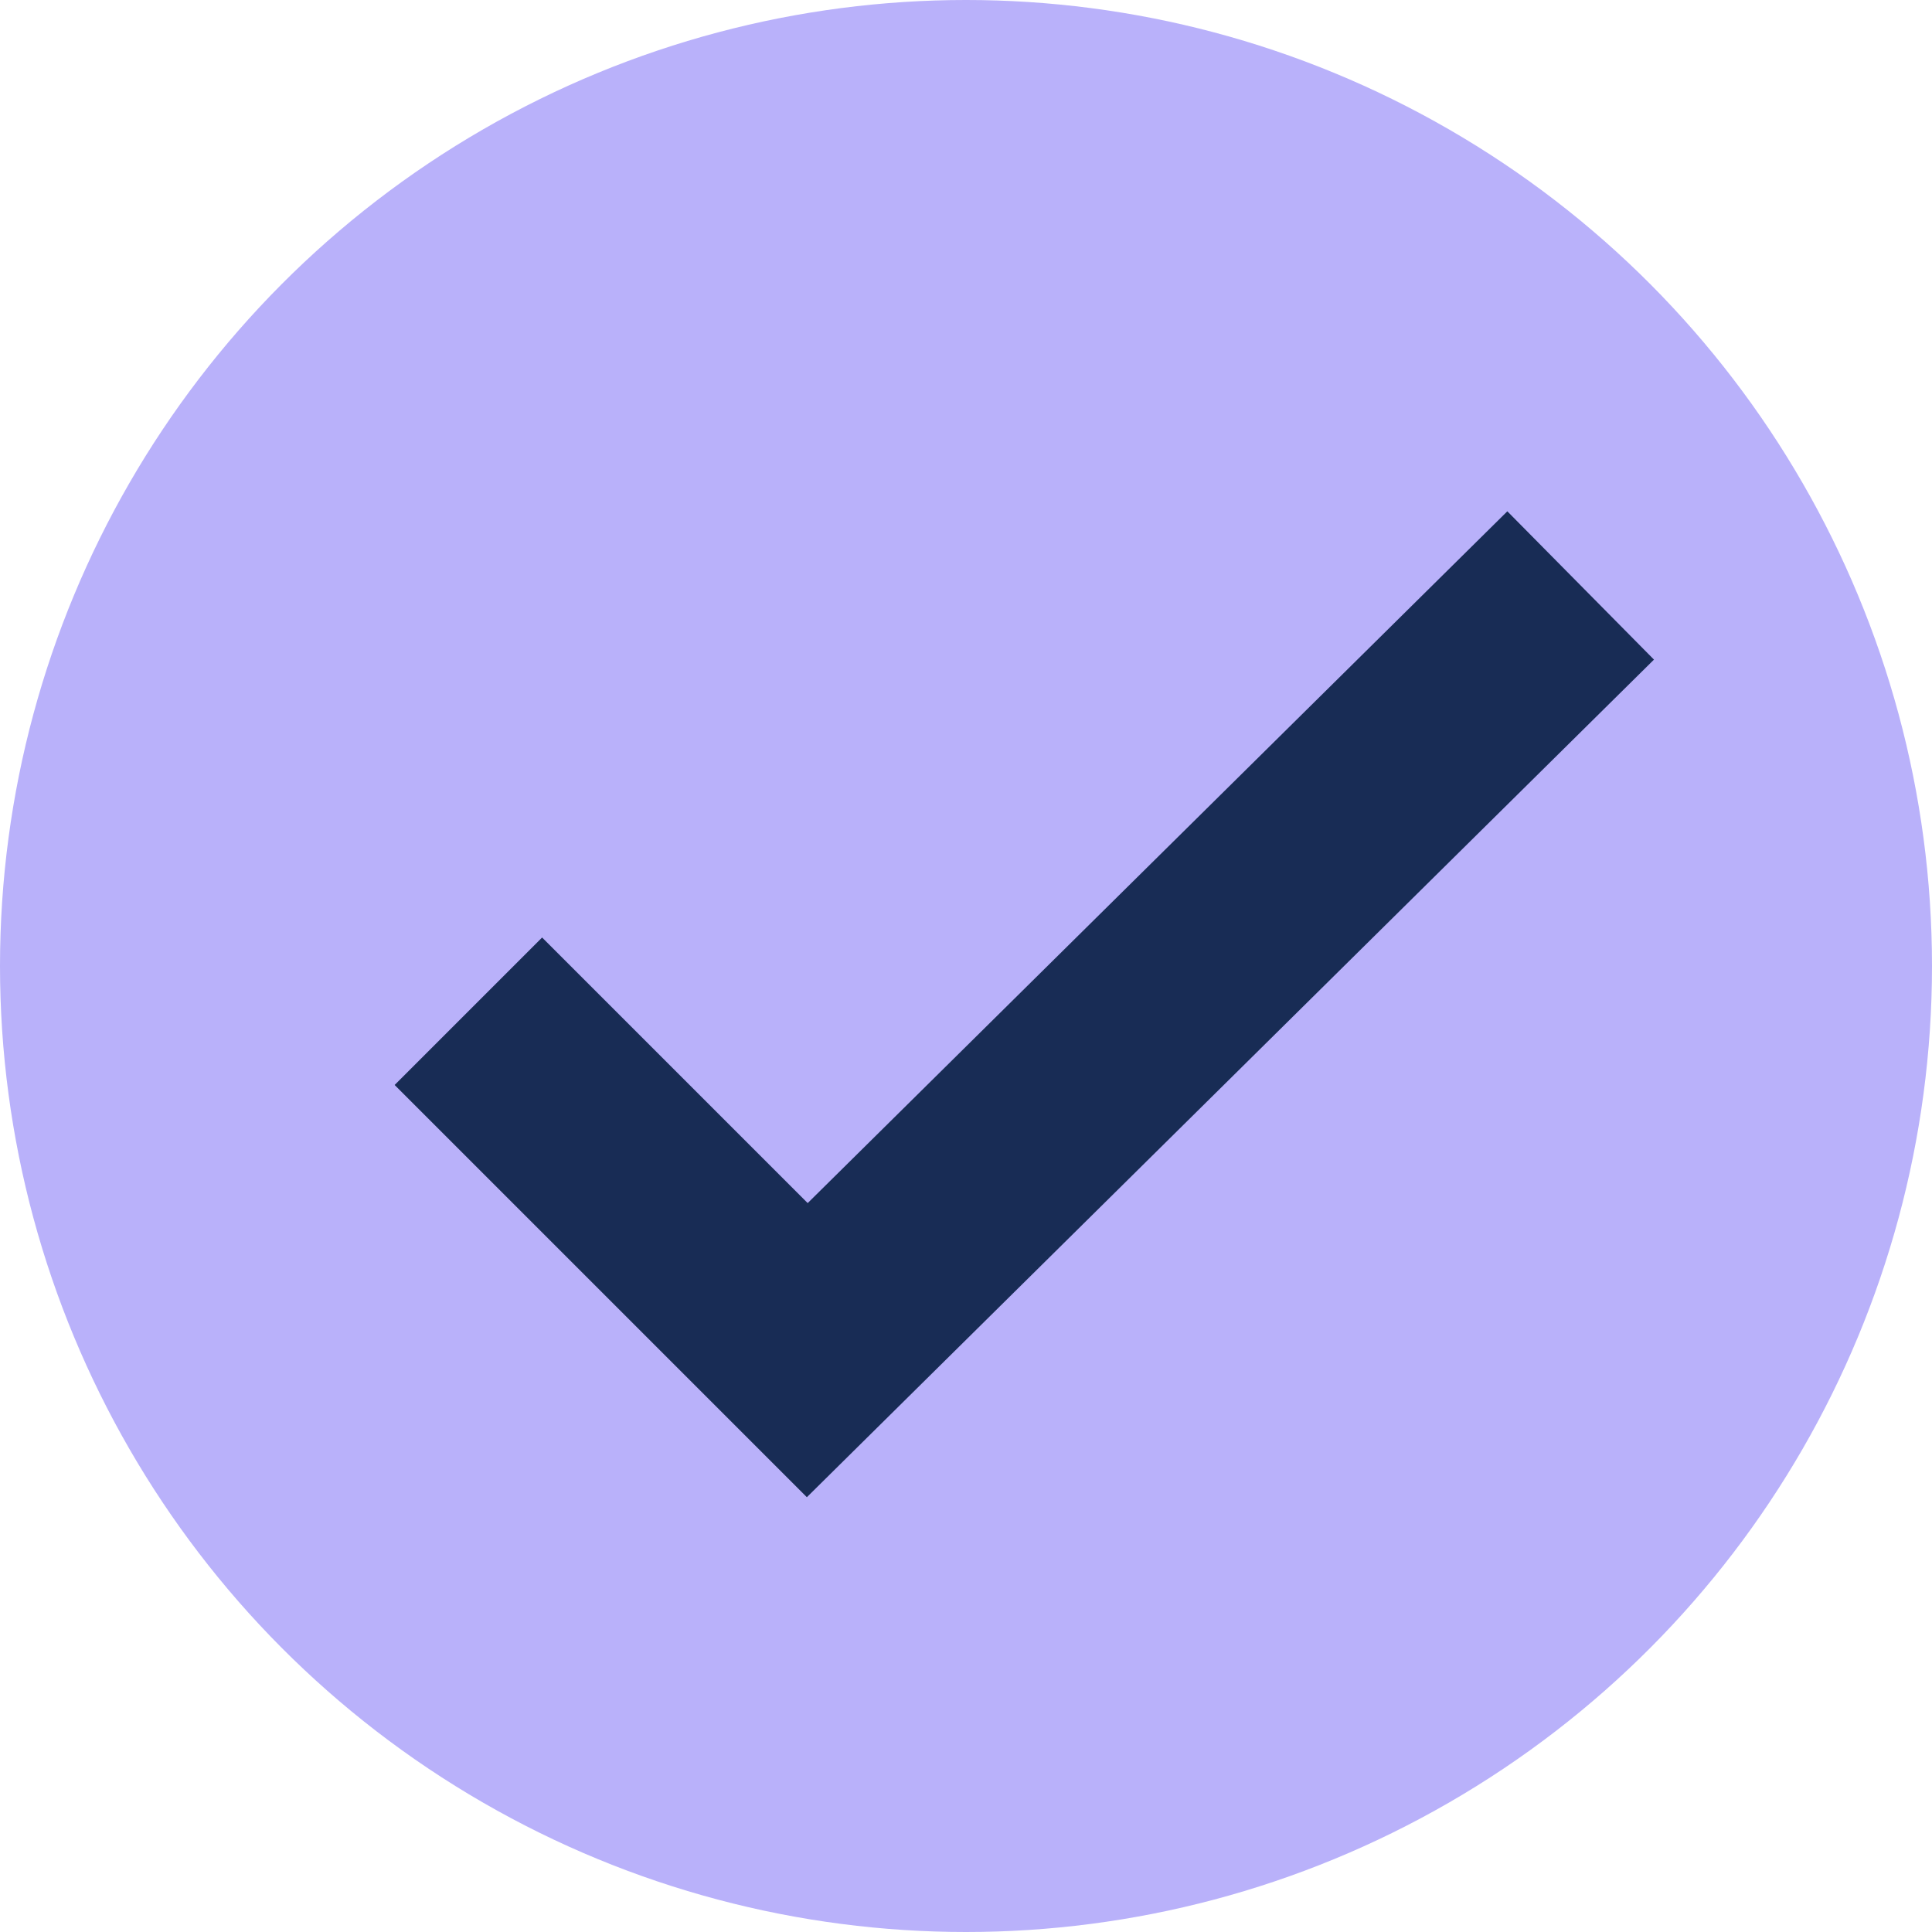 <svg width="120" height="120" viewBox="0 0 120 120" fill="none" xmlns="http://www.w3.org/2000/svg">
<circle cx="60" cy="60" r="60" fill="#B9B1FA"/>
<path d="M29.091 62.81L50.141 83.86L98.177 36.364" stroke="#182C55" stroke-width="12.954"/>
</svg>
